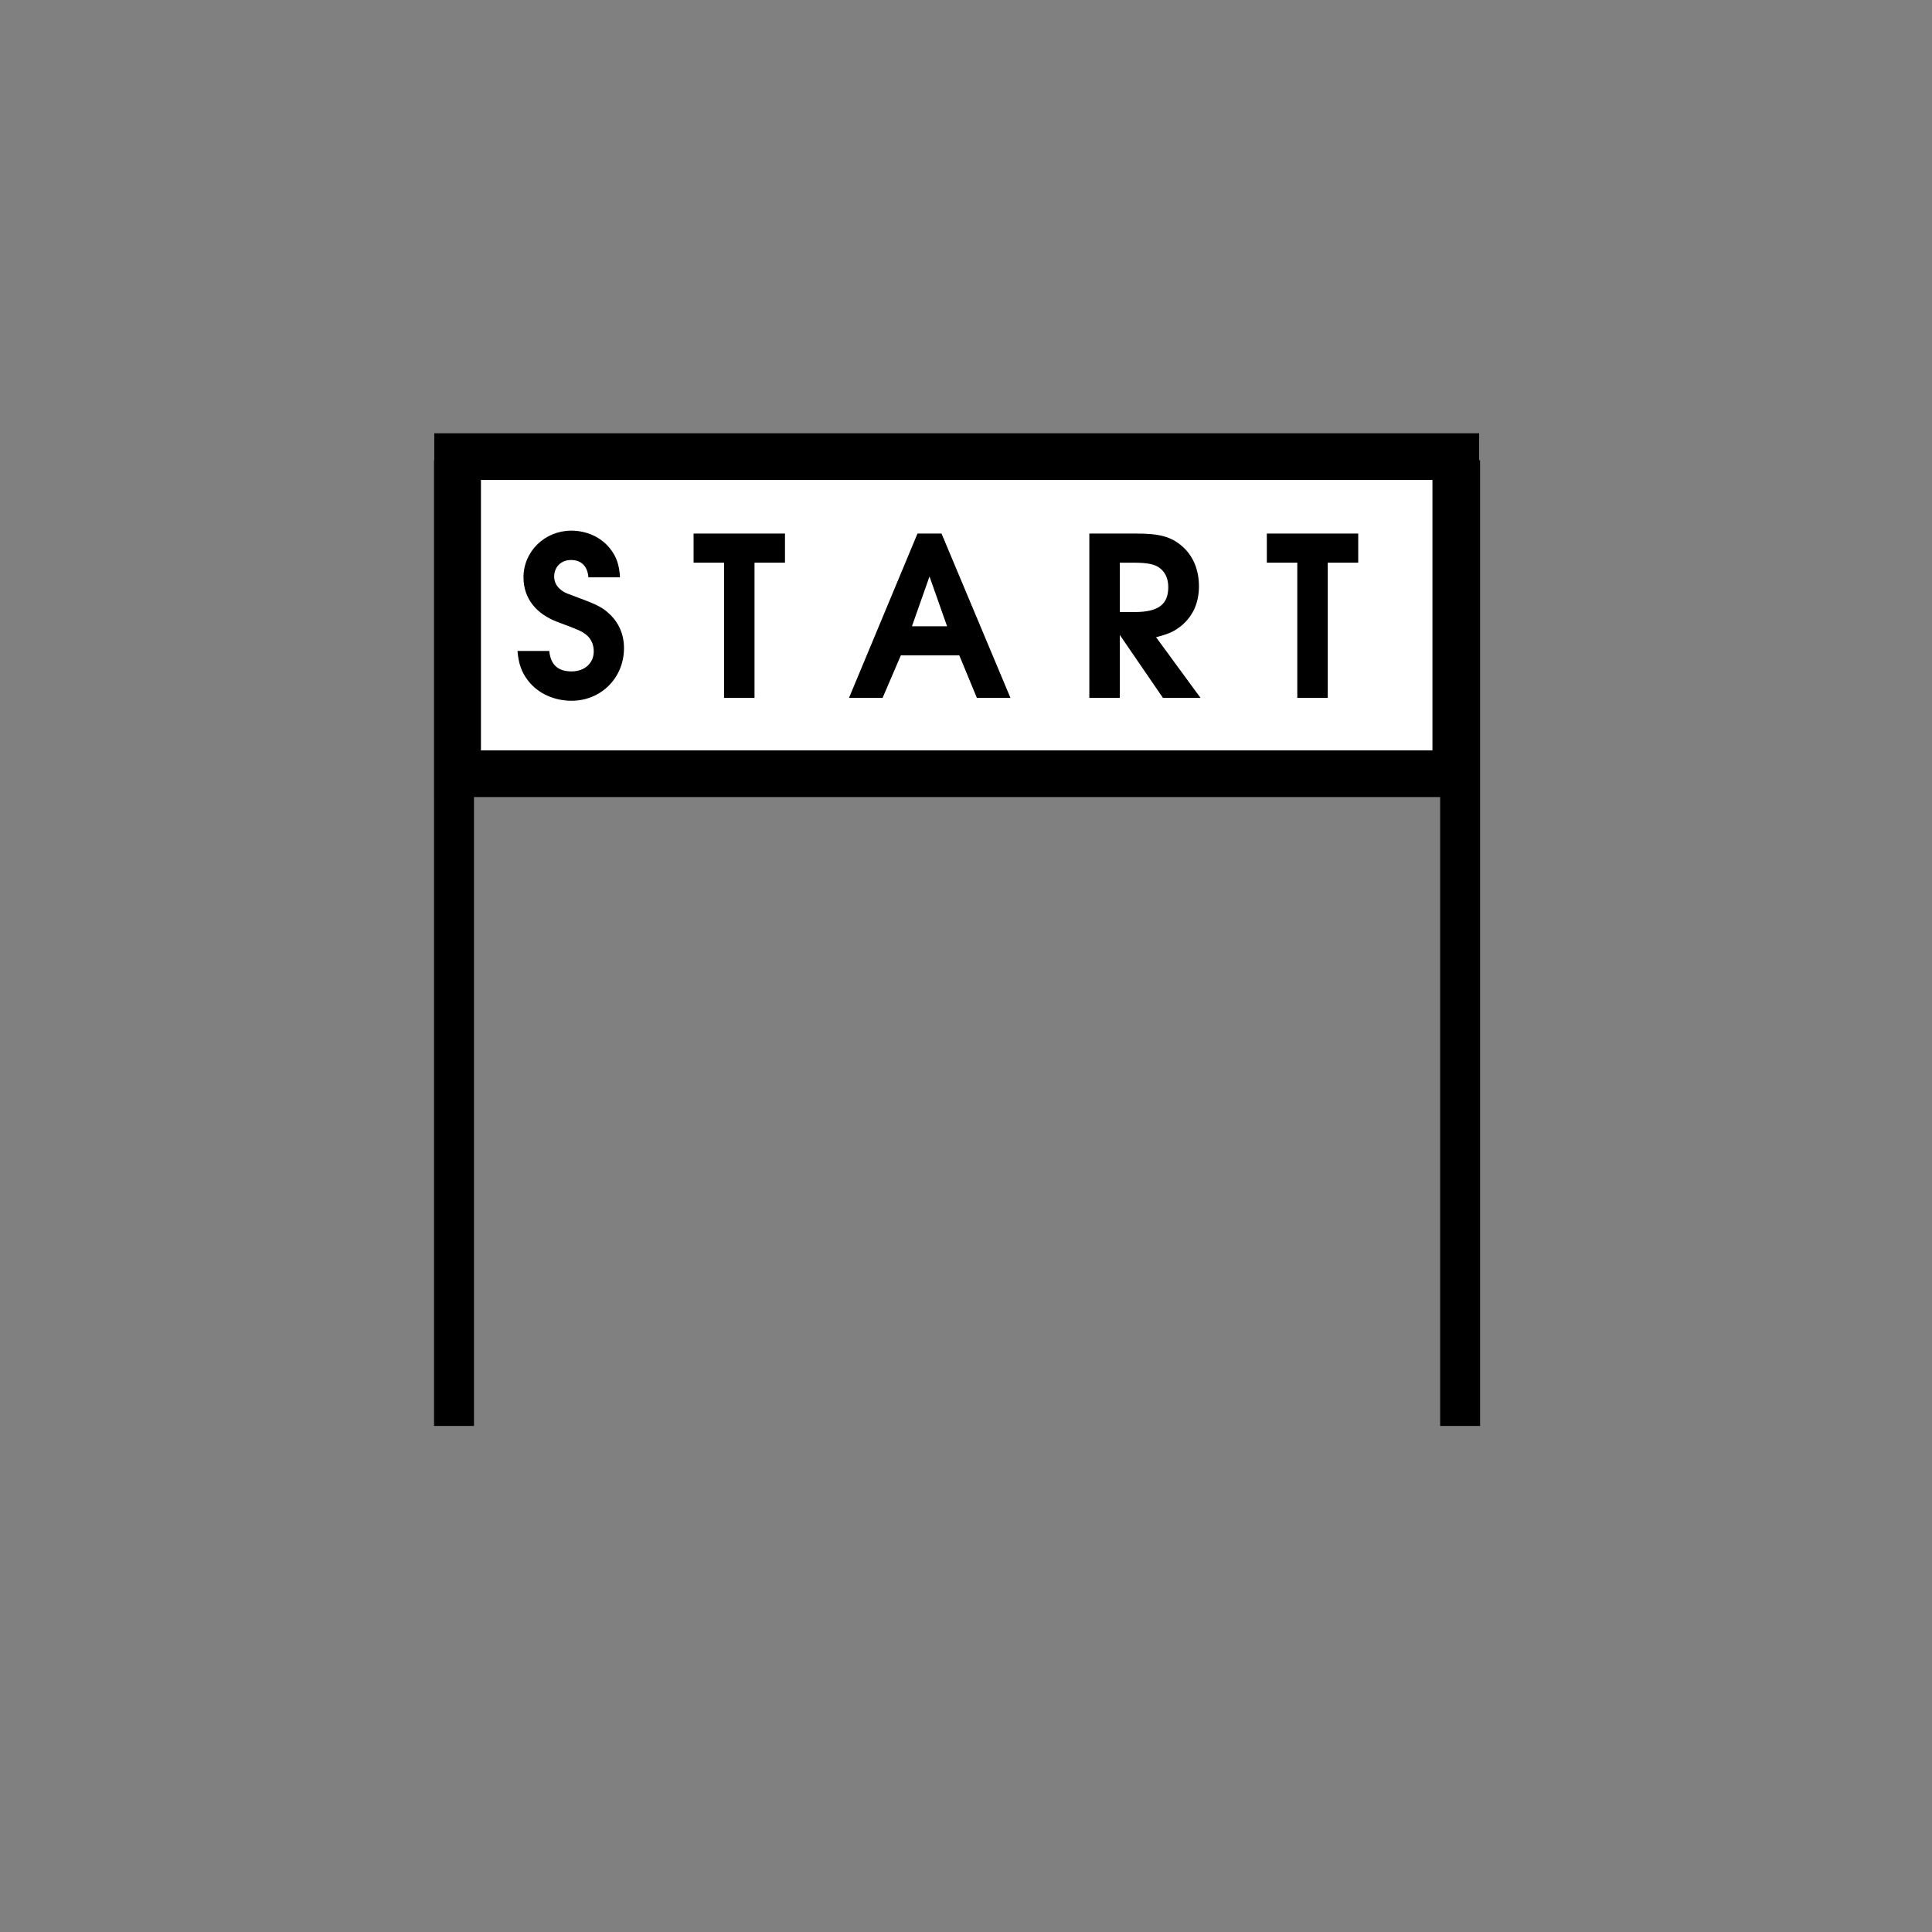 <?xml version="1.0" encoding="UTF-8" standalone="no"?>
<!-- Created with Inkscape (http://www.inkscape.org/) -->

<svg
   xmlns:dc="http://purl.org/dc/elements/1.1/"
   xmlns:cc="http://creativecommons.org/ns#"
   xmlns:rdf="http://www.w3.org/1999/02/22-rdf-syntax-ns#"
   xmlns:svg="http://www.w3.org/2000/svg"
   xmlns="http://www.w3.org/2000/svg"
   xmlns:sodipodi="http://sodipodi.sourceforge.net/DTD/sodipodi-0.dtd"
   xmlns:inkscape="http://www.inkscape.org/namespaces/inkscape"
   width="70.865"
   height="70.865"
   id="svg2"
   version="1.1"
   inkscape:version="0.48.5 r10040"
   sodipodi:docname="start.svg">
  <rect width="100%" height="100%" fill="#808080" stroke="none"/>
  <defs
     id="defs4" />
  <sodipodi:namedview
     id="base"
     pagecolor="#ffffff"
     bordercolor="#666666"
     borderopacity="1.0"
     inkscape:pageopacity="0"
     inkscape:pageshadow="2"
     inkscape:zoom="5.6"
     inkscape:cx="59.361968"
     inkscape:cy="27.638101"
     inkscape:document-units="px"
     inkscape:current-layer="layer1"
     showgrid="false"
     fit-margin-top="0"
     fit-margin-left="0"
     fit-margin-right="0"
     fit-margin-bottom="0"
     inkscape:window-width="1296"
     inkscape:window-height="690"
     inkscape:window-x="488"
     inkscape:window-y="204"
     inkscape:window-maximized="0" />
  <g
     inkscape:label="Layer 1"
     inkscape:groupmode="layer"
     id="layer1"
     transform="translate(-49.428,-537.782)">
    <path
       style="fill:none;stroke:#000000;stroke-width:1.465;stroke-linecap:butt;stroke-linejoin:miter;stroke-opacity:1"
       d="m 66.081,554.662 0,35.423"
       id="path3001"
       inkscape:connector-curvature="0" />
    <rect
       style="color:#000000;fill:#ffffff;fill-opacity:1;fill-rule:nonzero;stroke:#000000;stroke-width:1.712;stroke-opacity:1;marker:none;visibility:visible;display:inline;overflow:visible;enable-background:accumulate"
       id="rect2991"
       width="36.613"
       height="11.631"
       x="66.213"
       y="554.53" />
    <g
       transform="matrix(2.039,0,0,2.039,30.765,517.025)"
       style="font-size:4px;font-style:normal;font-variant:normal;font-weight:normal;font-stretch:normal;text-align:start;line-height:125%;letter-spacing:0px;word-spacing:0px;writing-mode:lr-tb;text-anchor:start;fill:#000000;fill-opacity:1;stroke:none;font-family:URW Gothic L;-inkscape-font-specification:URW Gothic L"
       id="flowRoot2993">
      <path
         d="m 18.462,21.89 c 0.02,0.232 0.072,0.38 0.192,0.536 0.176,0.228 0.468,0.36 0.78,0.36 0.532,0 0.944,-0.412 0.944,-0.948 0,-0.244 -0.092,-0.456 -0.264,-0.616 -0.116,-0.108 -0.212,-0.16 -0.5,-0.268 -0.28,-0.104 -0.288,-0.108 -0.328,-0.132 -0.108,-0.068 -0.164,-0.16 -0.164,-0.268 0,-0.176 0.124,-0.3 0.304,-0.3 0.184,0 0.296,0.112 0.312,0.312 l 0.568,0 c -0.012,-0.224 -0.064,-0.376 -0.184,-0.524 -0.16,-0.2 -0.416,-0.316 -0.692,-0.316 -0.476,0 -0.86,0.372 -0.86,0.84 0,0.372 0.22,0.656 0.616,0.804 0.396,0.148 0.42,0.16 0.512,0.228 0.088,0.072 0.136,0.176 0.136,0.3 0,0.212 -0.164,0.36 -0.4,0.36 -0.244,0 -0.376,-0.12 -0.4,-0.368 l -0.572,0"
         style="font-weight:bold"
         id="path2992"
         inkscape:connector-curvature="0" />
      <path
         d="m 22.178,22.734 0.548,0 0,-2.432 0.548,0 0,-0.524 -1.644,0 0,0.524 0.548,0 0,2.432"
         style="font-weight:bold"
         id="path2994"
         inkscape:connector-curvature="0" />
      <path
         d="m 24.426,22.734 0.604,0 0.328,-0.764 1.052,0 0.316,0.764 0.604,0 -1.24,-2.956 -0.432,0 -1.232,2.956 m 1.132,-1.288 0.316,-0.896 0.316,0.896 -0.632,0"
         style="font-weight:bold"
         id="path2996"
         inkscape:connector-curvature="0" />
      <path
         d="m 28.749,22.734 0.548,0 0,-1.132 0.776,1.132 0.676,0 -0.8,-1.092 c 0.228,-0.056 0.34,-0.108 0.468,-0.216 0.2,-0.172 0.304,-0.408 0.304,-0.7 0,-0.3 -0.108,-0.556 -0.312,-0.728 -0.192,-0.164 -0.404,-0.22 -0.808,-0.22 l -0.852,0 0,2.956 m 0.548,-1.544 0,-0.888 0.244,0 c 0.256,0 0.396,0.028 0.484,0.104 0.096,0.076 0.144,0.192 0.144,0.336 0,0.312 -0.18,0.448 -0.604,0.448 l -0.268,0"
         style="font-weight:bold"
         id="path2998"
         inkscape:connector-curvature="0" />
      <path
         d="m 32.49,22.734 0.548,0 0,-2.432 0.548,0 0,-0.524 -1.644,0 0,0.524 0.548,0 0,2.432"
         style="font-weight:bold"
         id="path3000"
         inkscape:connector-curvature="0" />
    </g>
    <path
       inkscape:connector-curvature="0"
       id="path2989"
       d="m 102.985,554.662 0,35.423"
       style="fill:none;stroke:#000000;stroke-width:1.465;stroke-linecap:butt;stroke-linejoin:miter;stroke-opacity:1" />
  </g>
</svg>
